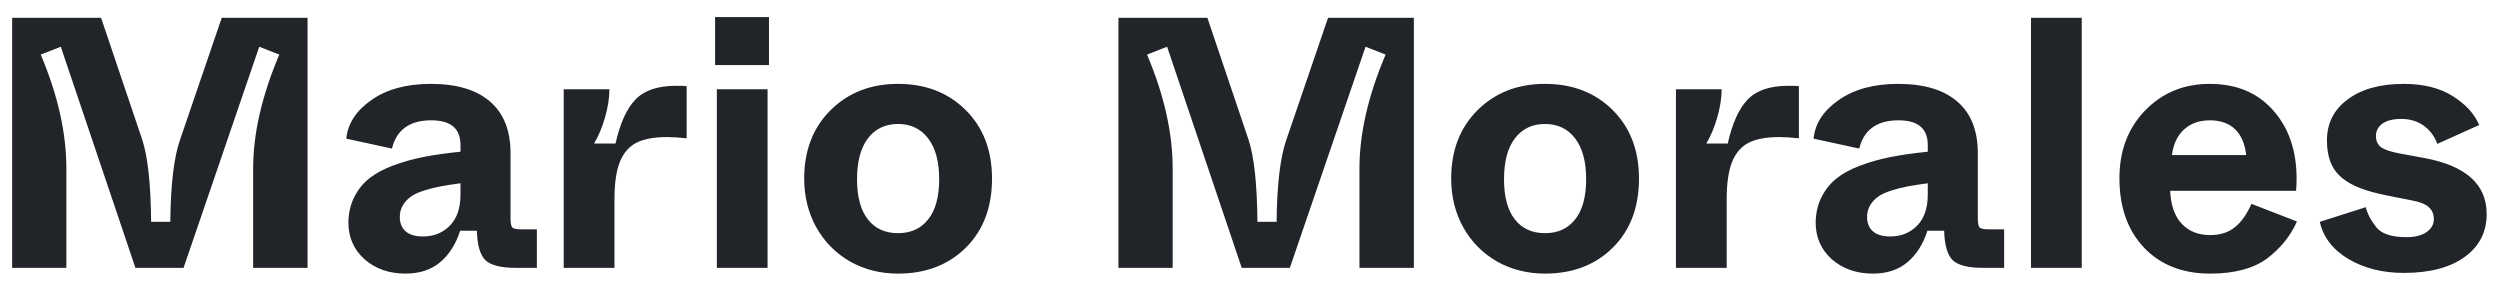 <svg width="140" height="16" viewBox="0 0 140 16" fill="none" xmlns="http://www.w3.org/2000/svg">
<path d="M0.68 15V0.996H5.66L7.965 7.822C8.277 8.766 8.443 10.3 8.463 12.422H9.537C9.557 10.338 9.739 8.805 10.084 7.822L12.418 0.996H17.223V15H14.176V9.443C14.176 7.484 14.664 5.355 15.641 3.057L14.518 2.617L10.279 15H7.584L3.404 2.617L2.281 3.057C3.238 5.316 3.717 7.445 3.717 9.443V15H0.68ZM19.391 7.764C19.475 6.917 19.947 6.195 20.807 5.596C21.666 4.997 22.773 4.697 24.127 4.697C25.572 4.697 26.676 5.026 27.438 5.684C28.206 6.341 28.59 7.308 28.59 8.584V12.236C28.59 12.497 28.622 12.663 28.688 12.734C28.753 12.806 28.919 12.842 29.186 12.842H30.064V15H28.883C28.03 15 27.457 14.85 27.164 14.551C26.878 14.251 26.725 13.708 26.705 12.92H25.768C25.527 13.675 25.152 14.264 24.645 14.688C24.137 15.111 23.492 15.322 22.711 15.322C21.793 15.322 21.028 15.055 20.416 14.521C19.811 13.981 19.508 13.288 19.508 12.441C19.521 11.914 19.631 11.445 19.84 11.035C20.048 10.618 20.328 10.27 20.68 9.99C21.031 9.71 21.477 9.469 22.018 9.268C22.558 9.066 23.128 8.906 23.727 8.789C24.326 8.672 25.012 8.574 25.787 8.496V8.115C25.787 7.197 25.24 6.738 24.146 6.738C22.942 6.738 22.21 7.266 21.949 8.32L19.391 7.764ZM22.389 12.158C22.389 12.497 22.499 12.764 22.721 12.959C22.942 13.148 23.264 13.242 23.688 13.242C24.293 13.242 24.794 13.04 25.191 12.637C25.588 12.233 25.787 11.654 25.787 10.898V10.264C25.344 10.322 24.967 10.381 24.654 10.44C24.348 10.498 24.042 10.576 23.736 10.674C23.43 10.771 23.186 10.885 23.004 11.016C22.822 11.146 22.672 11.309 22.555 11.504C22.444 11.693 22.389 11.911 22.389 12.158ZM31.568 15V5H34.127C34.127 5.475 34.046 5.999 33.883 6.572C33.72 7.139 33.515 7.627 33.268 8.037H34.469C34.723 6.904 35.094 6.084 35.582 5.576C36.077 5.062 36.832 4.805 37.848 4.805C38.186 4.805 38.388 4.811 38.453 4.824V7.744C38.01 7.699 37.643 7.676 37.35 7.676C36.633 7.676 36.067 7.78 35.65 7.988C35.234 8.197 34.921 8.555 34.713 9.062C34.511 9.57 34.41 10.27 34.41 11.162V15H31.568ZM40.045 3.643V0.957H43.062V3.643H40.045ZM40.143 15V5H42.984V15H40.143ZM45.035 10C45.035 8.424 45.527 7.148 46.51 6.172C47.499 5.189 48.759 4.697 50.289 4.697C51.832 4.697 53.095 5.186 54.078 6.162C55.061 7.139 55.553 8.418 55.553 10C55.553 11.608 55.065 12.897 54.088 13.867C53.111 14.837 51.845 15.322 50.289 15.322C49.3 15.322 48.401 15.094 47.594 14.639C46.793 14.176 46.165 13.538 45.709 12.725C45.26 11.911 45.035 11.003 45.035 10ZM47.994 10.039C47.994 11.022 48.196 11.771 48.6 12.285C49.003 12.8 49.566 13.057 50.289 13.057C51.012 13.057 51.575 12.8 51.978 12.285C52.389 11.771 52.594 11.022 52.594 10.039C52.594 9.049 52.389 8.288 51.978 7.754C51.568 7.214 51.005 6.943 50.289 6.943C49.573 6.943 49.01 7.214 48.6 7.754C48.196 8.288 47.994 9.049 47.994 10.039ZM62.633 15V0.996H67.613L69.918 7.822C70.231 8.766 70.397 10.3 70.416 12.422H71.49C71.51 10.338 71.692 8.805 72.037 7.822L74.371 0.996H79.176V15H76.129V9.443C76.129 7.484 76.617 5.355 77.594 3.057L76.471 2.617L72.232 15H69.537L65.357 2.617L64.234 3.057C65.191 5.316 65.67 7.445 65.67 9.443V15H62.633ZM81.266 10C81.266 8.424 81.757 7.148 82.74 6.172C83.73 5.189 84.99 4.697 86.519 4.697C88.062 4.697 89.326 5.186 90.309 6.162C91.292 7.139 91.783 8.418 91.783 10C91.783 11.608 91.295 12.897 90.318 13.867C89.342 14.837 88.076 15.322 86.519 15.322C85.53 15.322 84.632 15.094 83.824 14.639C83.023 14.176 82.395 13.538 81.939 12.725C81.49 11.911 81.266 11.003 81.266 10ZM84.225 10.039C84.225 11.022 84.426 11.771 84.83 12.285C85.234 12.8 85.797 13.057 86.519 13.057C87.242 13.057 87.805 12.8 88.209 12.285C88.619 11.771 88.824 11.022 88.824 10.039C88.824 9.049 88.619 8.288 88.209 7.754C87.799 7.214 87.236 6.943 86.519 6.943C85.803 6.943 85.24 7.214 84.83 7.754C84.426 8.288 84.225 9.049 84.225 10.039ZM93.853 15V5H96.412C96.412 5.475 96.331 5.999 96.168 6.572C96.005 7.139 95.8 7.627 95.553 8.037H96.754C97.008 6.904 97.379 6.084 97.867 5.576C98.362 5.062 99.117 4.805 100.133 4.805C100.471 4.805 100.673 4.811 100.738 4.824V7.744C100.296 7.699 99.928 7.676 99.635 7.676C98.919 7.676 98.352 7.78 97.936 7.988C97.519 8.197 97.206 8.555 96.998 9.062C96.796 9.57 96.695 10.27 96.695 11.162V15H93.853ZM101.559 7.764C101.643 6.917 102.115 6.195 102.975 5.596C103.834 4.997 104.941 4.697 106.295 4.697C107.74 4.697 108.844 5.026 109.605 5.684C110.374 6.341 110.758 7.308 110.758 8.584V12.236C110.758 12.497 110.79 12.663 110.855 12.734C110.921 12.806 111.087 12.842 111.354 12.842H112.232V15H111.051C110.198 15 109.625 14.85 109.332 14.551C109.046 14.251 108.893 13.708 108.873 12.92H107.936C107.695 13.675 107.32 14.264 106.812 14.688C106.305 15.111 105.66 15.322 104.879 15.322C103.961 15.322 103.196 15.055 102.584 14.521C101.979 13.981 101.676 13.288 101.676 12.441C101.689 11.914 101.799 11.445 102.008 11.035C102.216 10.618 102.496 10.27 102.848 9.99C103.199 9.71 103.645 9.469 104.186 9.268C104.726 9.066 105.296 8.906 105.895 8.789C106.493 8.672 107.18 8.574 107.955 8.496V8.115C107.955 7.197 107.408 6.738 106.314 6.738C105.11 6.738 104.378 7.266 104.117 8.32L101.559 7.764ZM104.557 12.158C104.557 12.497 104.667 12.764 104.889 12.959C105.11 13.148 105.432 13.242 105.855 13.242C106.461 13.242 106.962 13.04 107.359 12.637C107.757 12.233 107.955 11.654 107.955 10.898V10.264C107.512 10.322 107.135 10.381 106.822 10.44C106.516 10.498 106.21 10.576 105.904 10.674C105.598 10.771 105.354 10.885 105.172 11.016C104.99 11.146 104.84 11.309 104.723 11.504C104.612 11.693 104.557 11.911 104.557 12.158ZM113.736 15V0.996H116.578V15H113.736ZM118.688 9.98C118.688 8.444 119.166 7.181 120.123 6.191C121.087 5.195 122.294 4.697 123.746 4.697C125.243 4.697 126.428 5.192 127.301 6.182C128.173 7.165 128.609 8.438 128.609 10C128.609 10.234 128.6 10.462 128.58 10.684H121.529C121.568 11.504 121.786 12.122 122.184 12.539C122.581 12.956 123.108 13.164 123.766 13.164C124.332 13.164 124.794 13.018 125.152 12.725C125.517 12.432 125.826 11.995 126.08 11.416L128.629 12.402C128.271 13.21 127.711 13.903 126.949 14.482C126.181 15.042 125.12 15.322 123.766 15.322C122.229 15.322 120.999 14.841 120.074 13.877C119.15 12.907 118.688 11.608 118.688 9.98ZM121.627 8.682H125.787C125.715 8.05 125.507 7.568 125.162 7.236C124.817 6.904 124.345 6.738 123.746 6.738C123.167 6.738 122.688 6.908 122.311 7.246C121.939 7.578 121.712 8.057 121.627 8.682ZM129.908 12.422L132.486 11.602C132.564 11.953 132.76 12.328 133.072 12.725C133.365 13.096 133.932 13.281 134.771 13.281C135.24 13.281 135.611 13.187 135.885 12.998C136.158 12.809 136.295 12.568 136.295 12.275C136.295 11.995 136.201 11.771 136.012 11.602C135.829 11.432 135.51 11.305 135.055 11.221L133.629 10.938C133.049 10.82 132.564 10.687 132.174 10.537C131.783 10.387 131.441 10.195 131.148 9.961C130.862 9.72 130.65 9.43 130.514 9.092C130.377 8.747 130.309 8.337 130.309 7.861C130.309 6.904 130.696 6.139 131.471 5.566C132.245 4.987 133.294 4.697 134.615 4.697C135.715 4.697 136.627 4.925 137.35 5.381C138.079 5.837 138.574 6.377 138.834 7.002L136.49 8.057C136.327 7.62 136.07 7.279 135.719 7.031C135.367 6.784 134.951 6.66 134.469 6.66C134.013 6.66 133.661 6.748 133.414 6.924C133.173 7.1 133.053 7.331 133.053 7.617C133.053 7.891 133.147 8.099 133.336 8.242C133.531 8.385 133.896 8.506 134.43 8.604L135.807 8.857C138.105 9.294 139.254 10.335 139.254 11.982C139.254 12.998 138.84 13.802 138.014 14.395C137.193 14.987 136.061 15.283 134.615 15.283C133.424 15.283 132.389 15.023 131.51 14.502C130.637 13.981 130.104 13.288 129.908 12.422Z" fill="#212529"/>
</svg>
